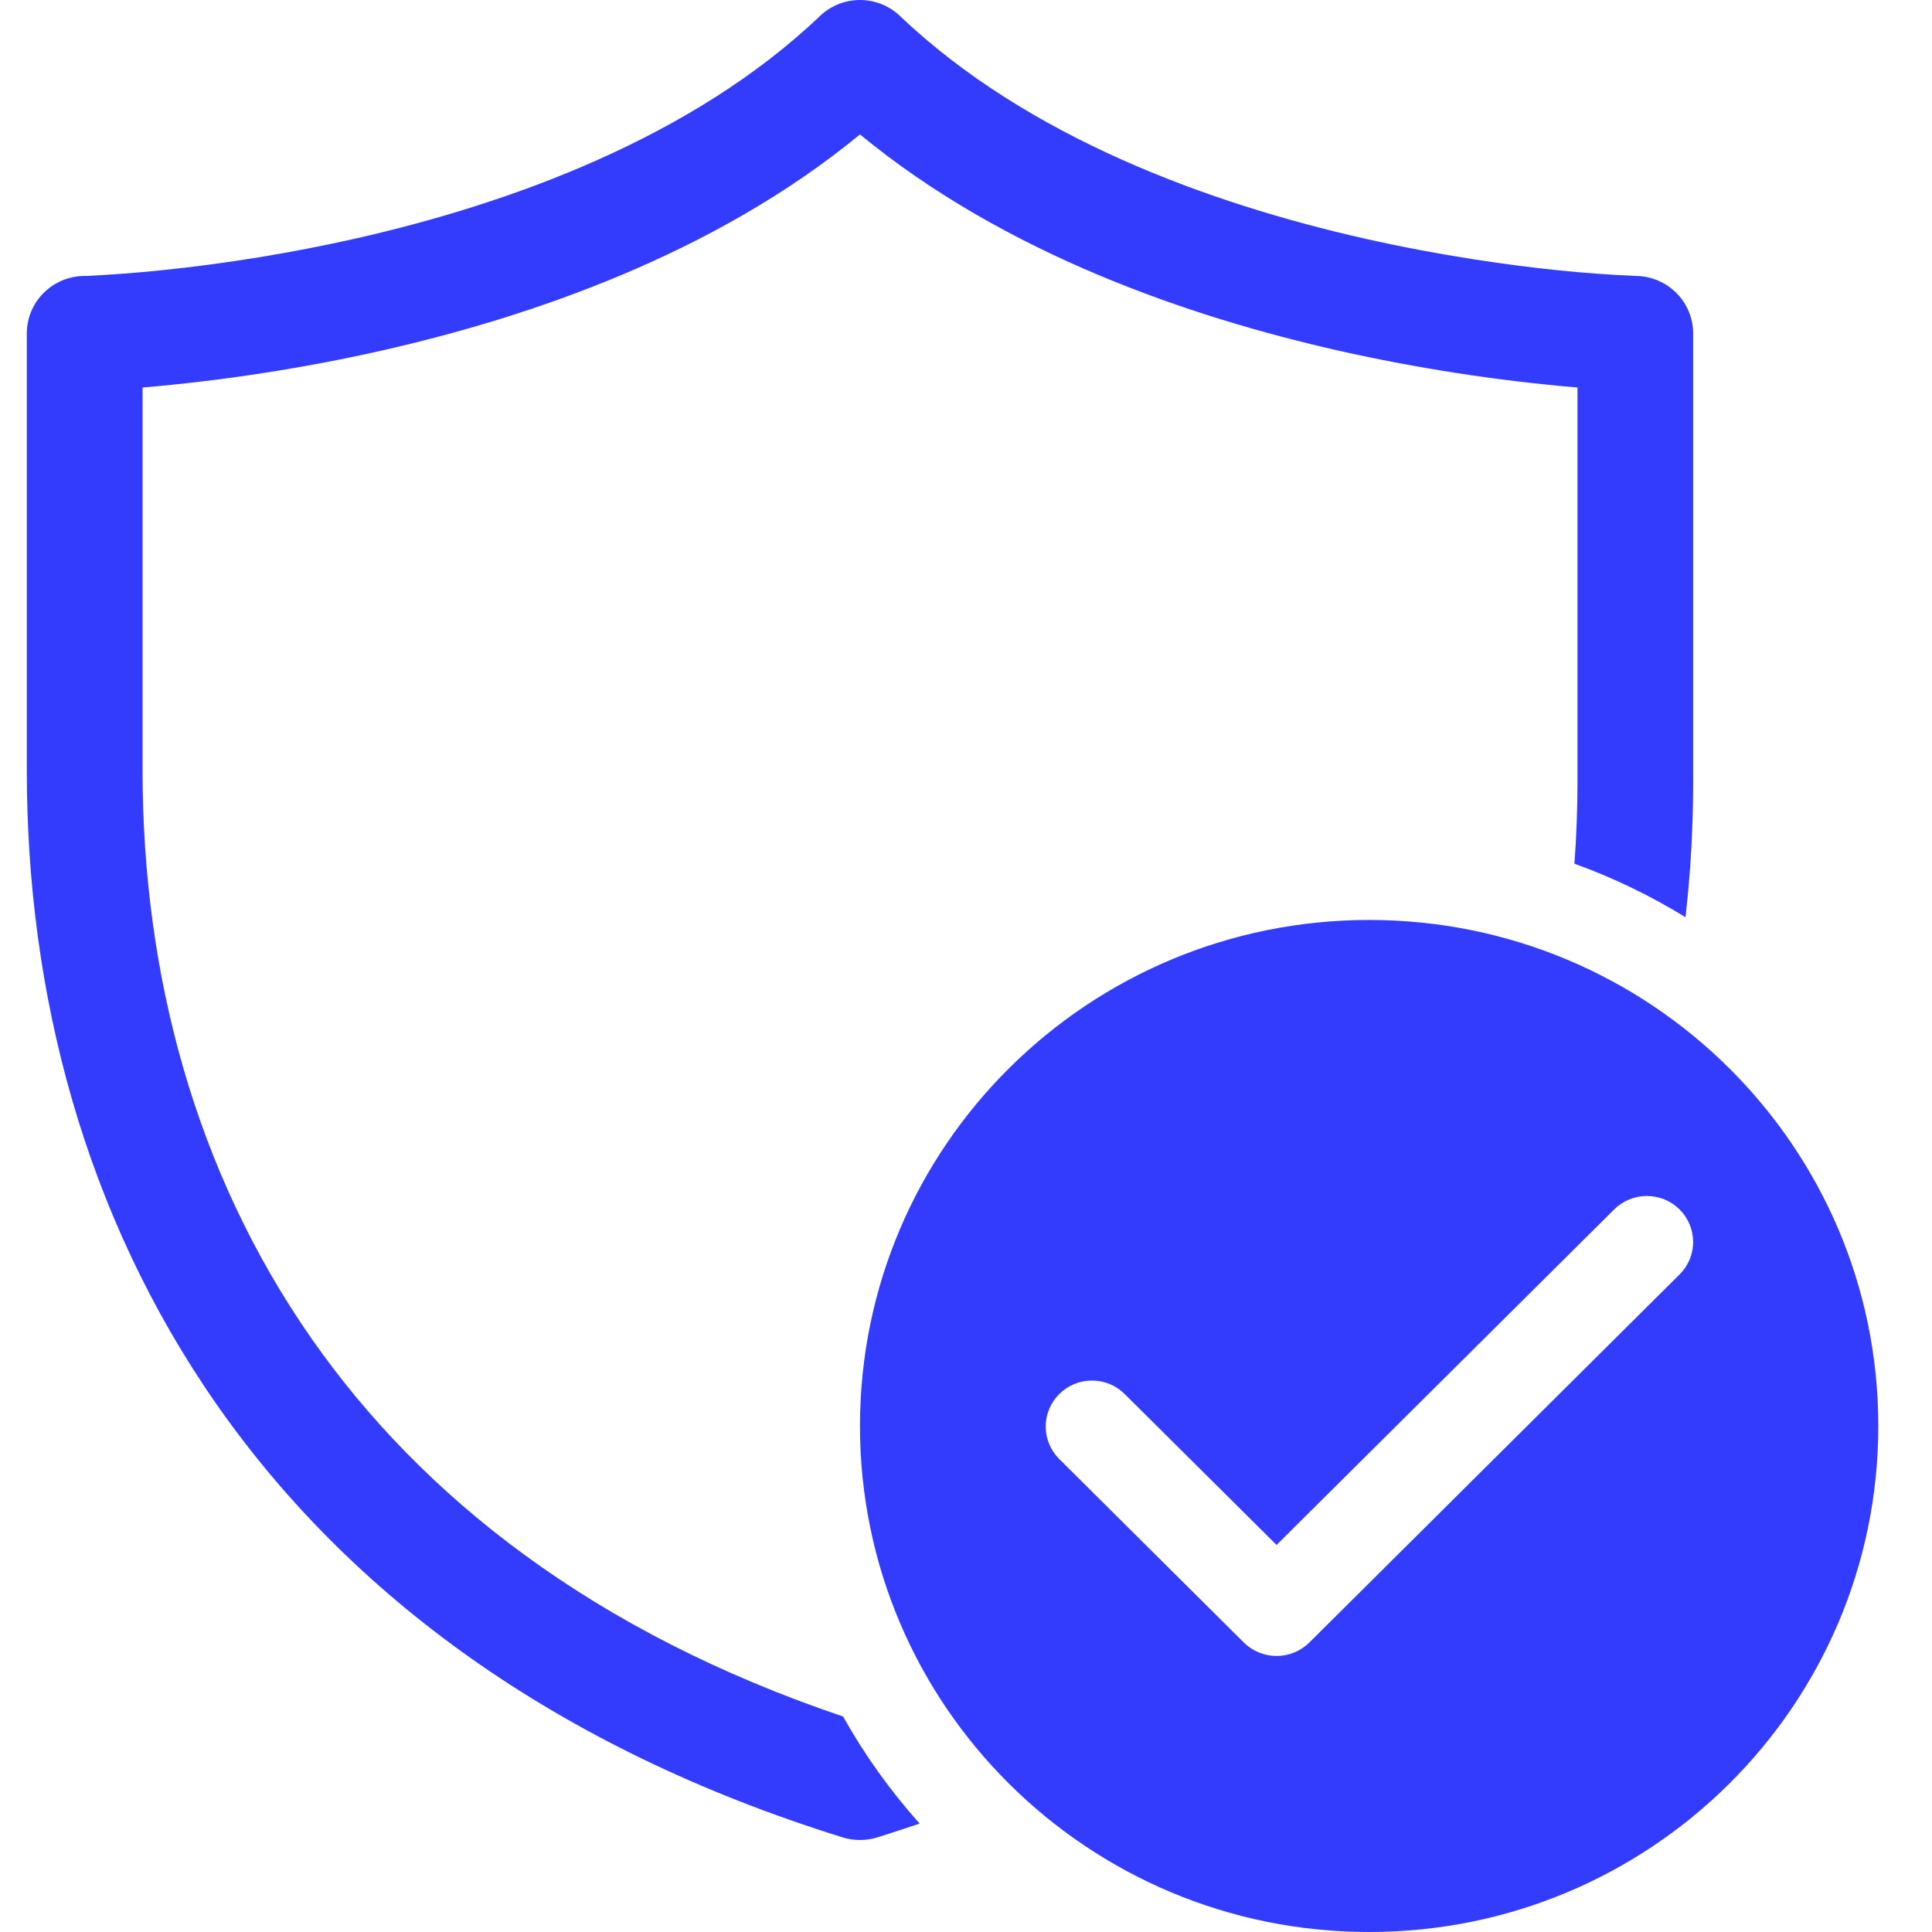 <svg xmlns="http://www.w3.org/2000/svg" width="24" height="24" viewBox="0 0 24 24" fill="none"><path d="M10.186 0.199C10.319 0.071 10.498 0 10.683 0C10.868 0 11.047 0.071 11.18 0.199C12.766 1.709 15.024 2.528 16.952 2.964C17.906 3.179 18.757 3.296 19.368 3.359C19.684 3.391 20.001 3.414 20.319 3.428H20.331C20.519 3.433 20.698 3.51 20.829 3.644C20.96 3.777 21.033 3.956 21.033 4.143V9.714C21.033 10.275 21.002 10.836 20.938 11.394C20.502 11.126 20.04 10.903 19.558 10.729C19.583 10.392 19.596 10.053 19.596 9.714V4.814C18.599 4.729 17.609 4.576 16.633 4.357C14.782 3.939 12.487 3.156 10.683 1.67C8.879 3.156 6.583 3.939 4.733 4.357C3.757 4.576 2.767 4.729 1.771 4.814V9.571C1.771 12.093 2.421 14.553 3.87 16.628C5.253 18.61 7.389 20.282 10.473 21.323C10.74 21.8 11.059 22.245 11.424 22.653C11.251 22.712 11.075 22.769 10.898 22.825C10.758 22.868 10.608 22.868 10.469 22.825C6.882 21.71 4.334 19.8 2.689 17.443C1.048 15.09 0.333 12.335 0.333 9.571V4.143C0.333 3.956 0.406 3.777 0.537 3.644C0.668 3.51 0.847 3.433 1.035 3.428H1.047L1.093 3.427C1.395 3.412 1.697 3.389 1.998 3.358C2.811 3.275 3.618 3.143 4.414 2.964C6.342 2.528 8.599 1.71 10.186 0.199ZM23.333 17.714C23.333 14.243 20.501 11.428 17.008 11.428C13.515 11.428 10.683 14.243 10.683 17.714C10.683 21.186 13.515 24 17.008 24C20.501 24 23.333 21.186 23.333 17.714ZM20.864 15.024C20.972 15.132 21.033 15.277 21.033 15.428C21.033 15.58 20.972 15.725 20.864 15.832L16.265 20.404C16.157 20.511 16.011 20.571 15.858 20.571C15.706 20.571 15.559 20.511 15.451 20.404L13.152 18.118C13.047 18.011 12.989 17.866 12.99 17.716C12.991 17.567 13.052 17.423 13.159 17.317C13.265 17.211 13.409 17.151 13.56 17.15C13.711 17.148 13.856 17.206 13.964 17.31L15.858 19.192L20.052 15.024C20.159 14.917 20.305 14.857 20.458 14.857C20.61 14.857 20.757 14.917 20.864 15.024Z" fill="#333BFC"></path></svg>